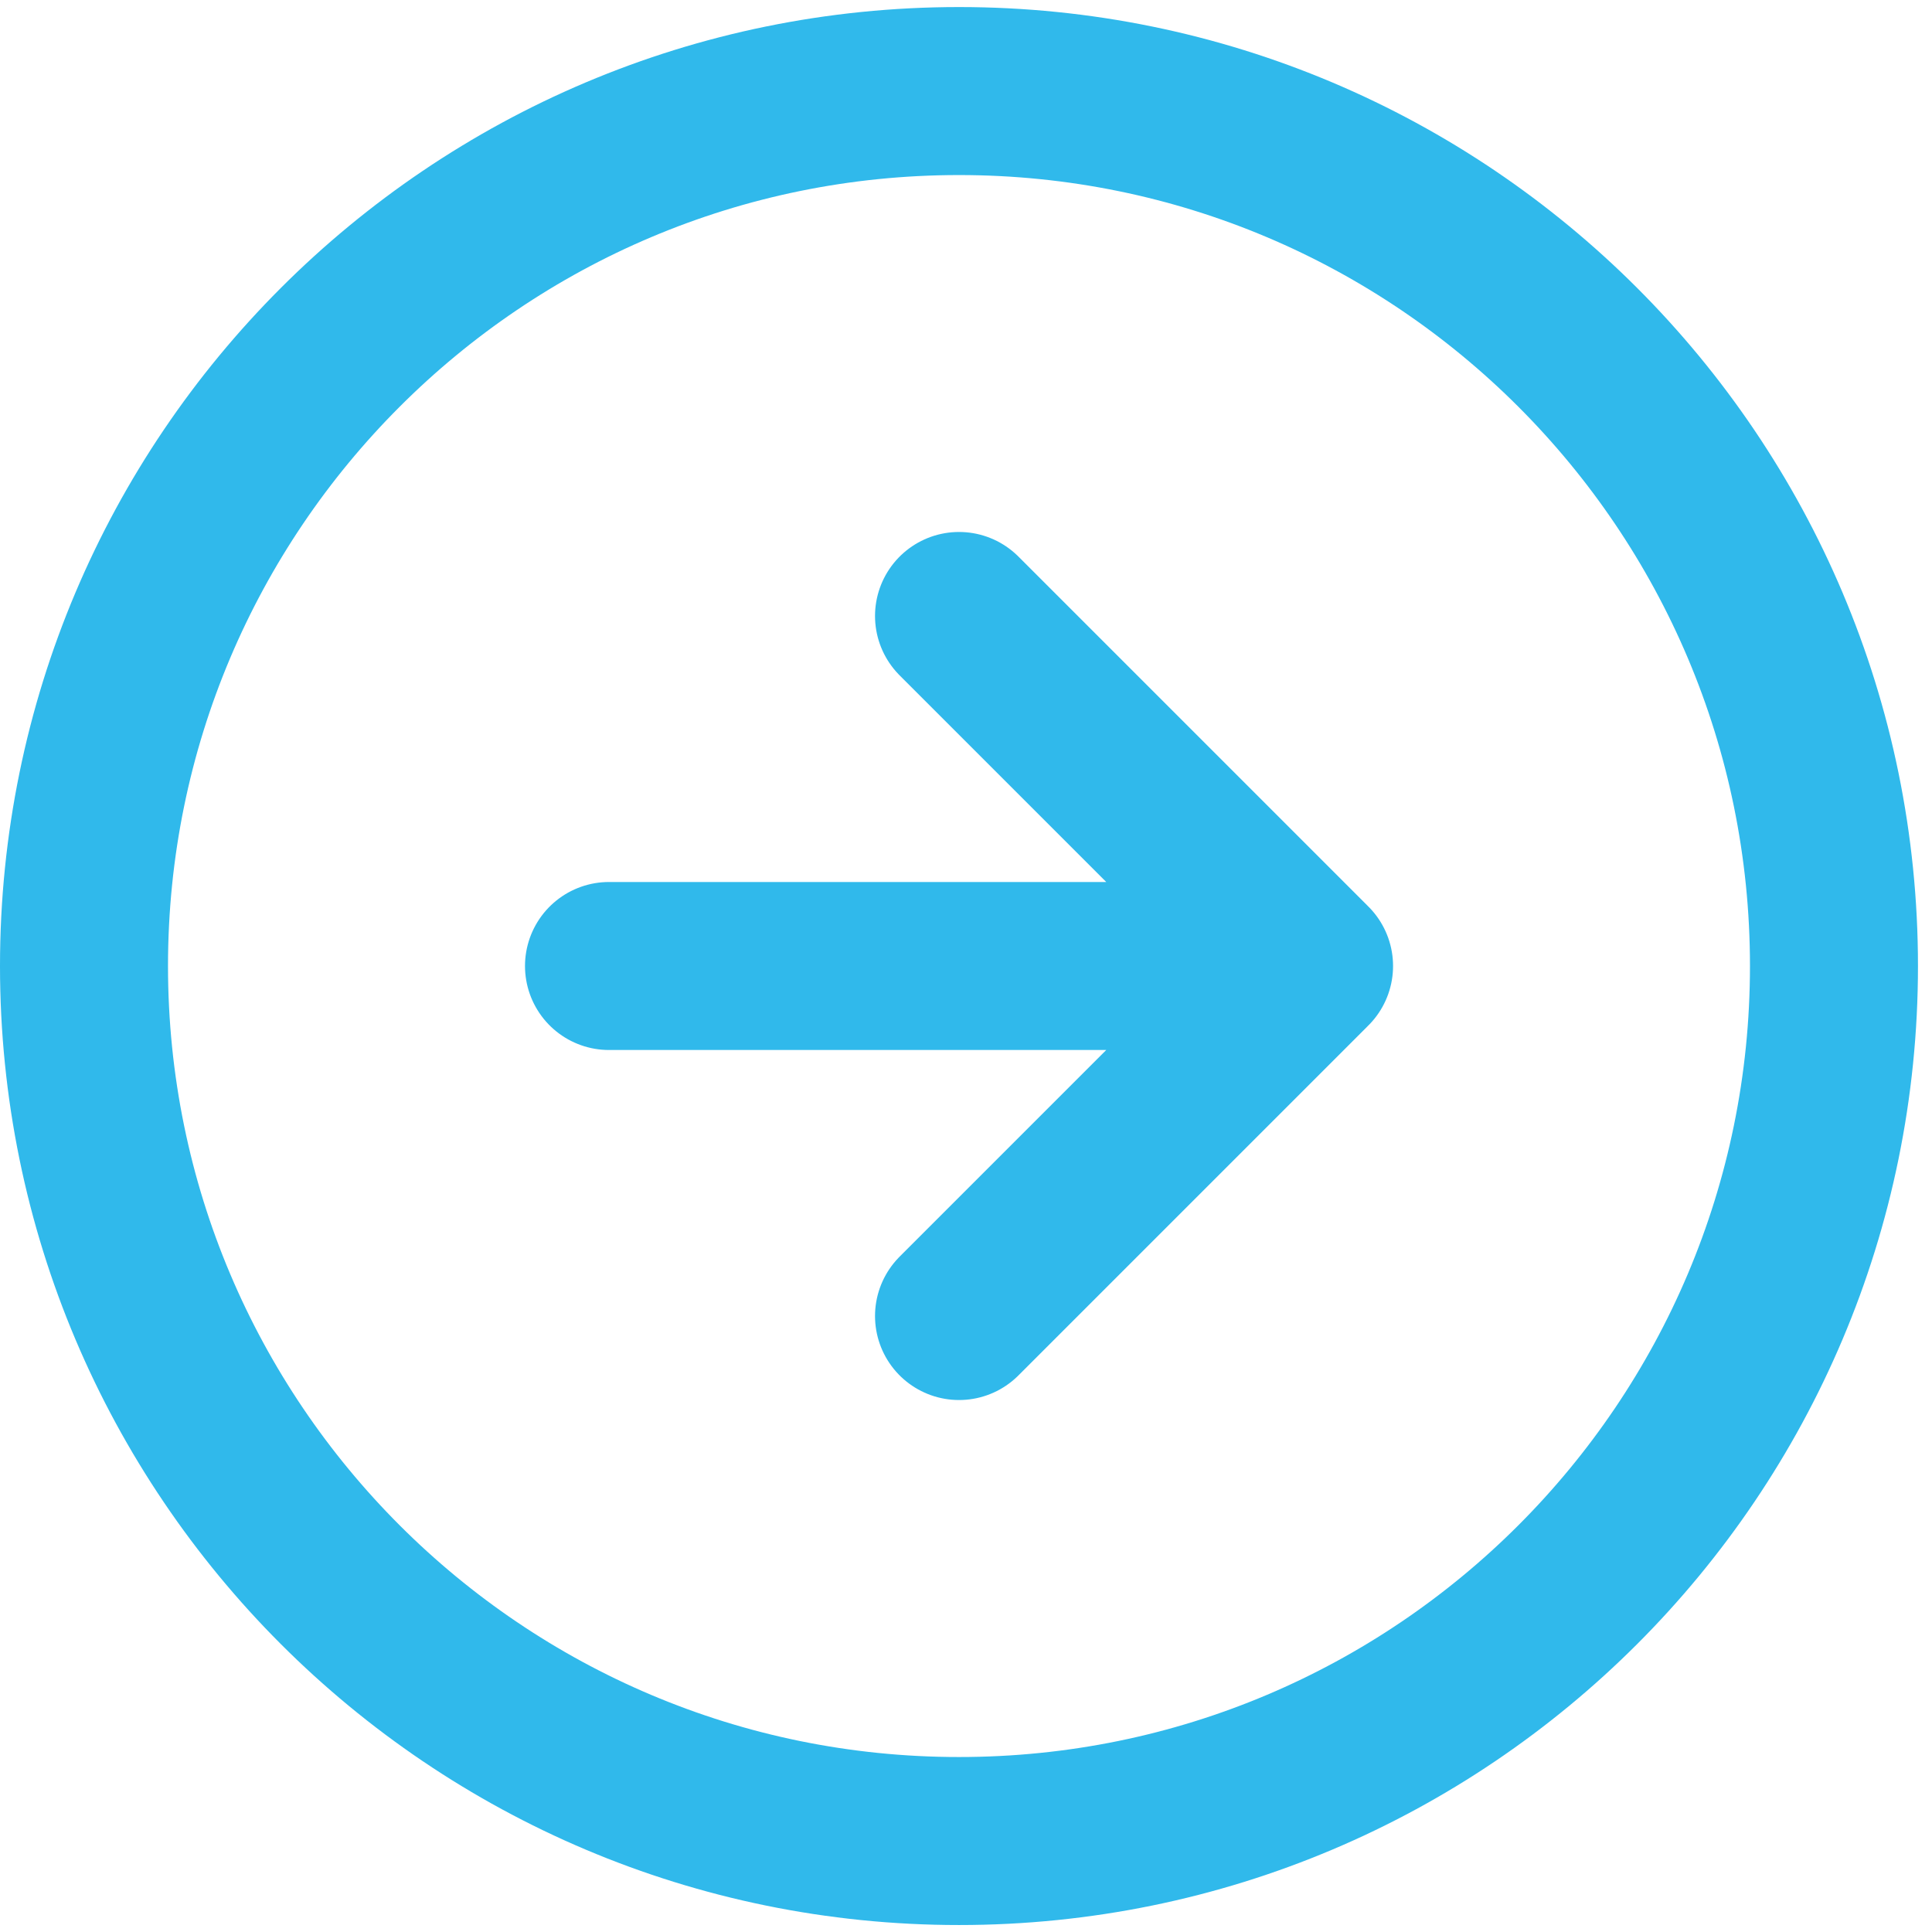 <svg xmlns="http://www.w3.org/2000/svg" width="23" height="23" fill="none"><path stroke="#30B9EB" stroke-linecap="round" stroke-linejoin="round" stroke-width="2" d="M11.417 21.917c5.753 0 10.416-4.664 10.416-10.417S17.17 1.084 11.417 1.084 1 5.747 1 11.5s4.664 10.417 10.417 10.417Z"/><path stroke="#30B9EB" stroke-linecap="round" stroke-linejoin="round" stroke-width="2" d="m11.417 15.667 4.167-4.167-4.167-4.167M7.25 11.5h8.333"/></svg>